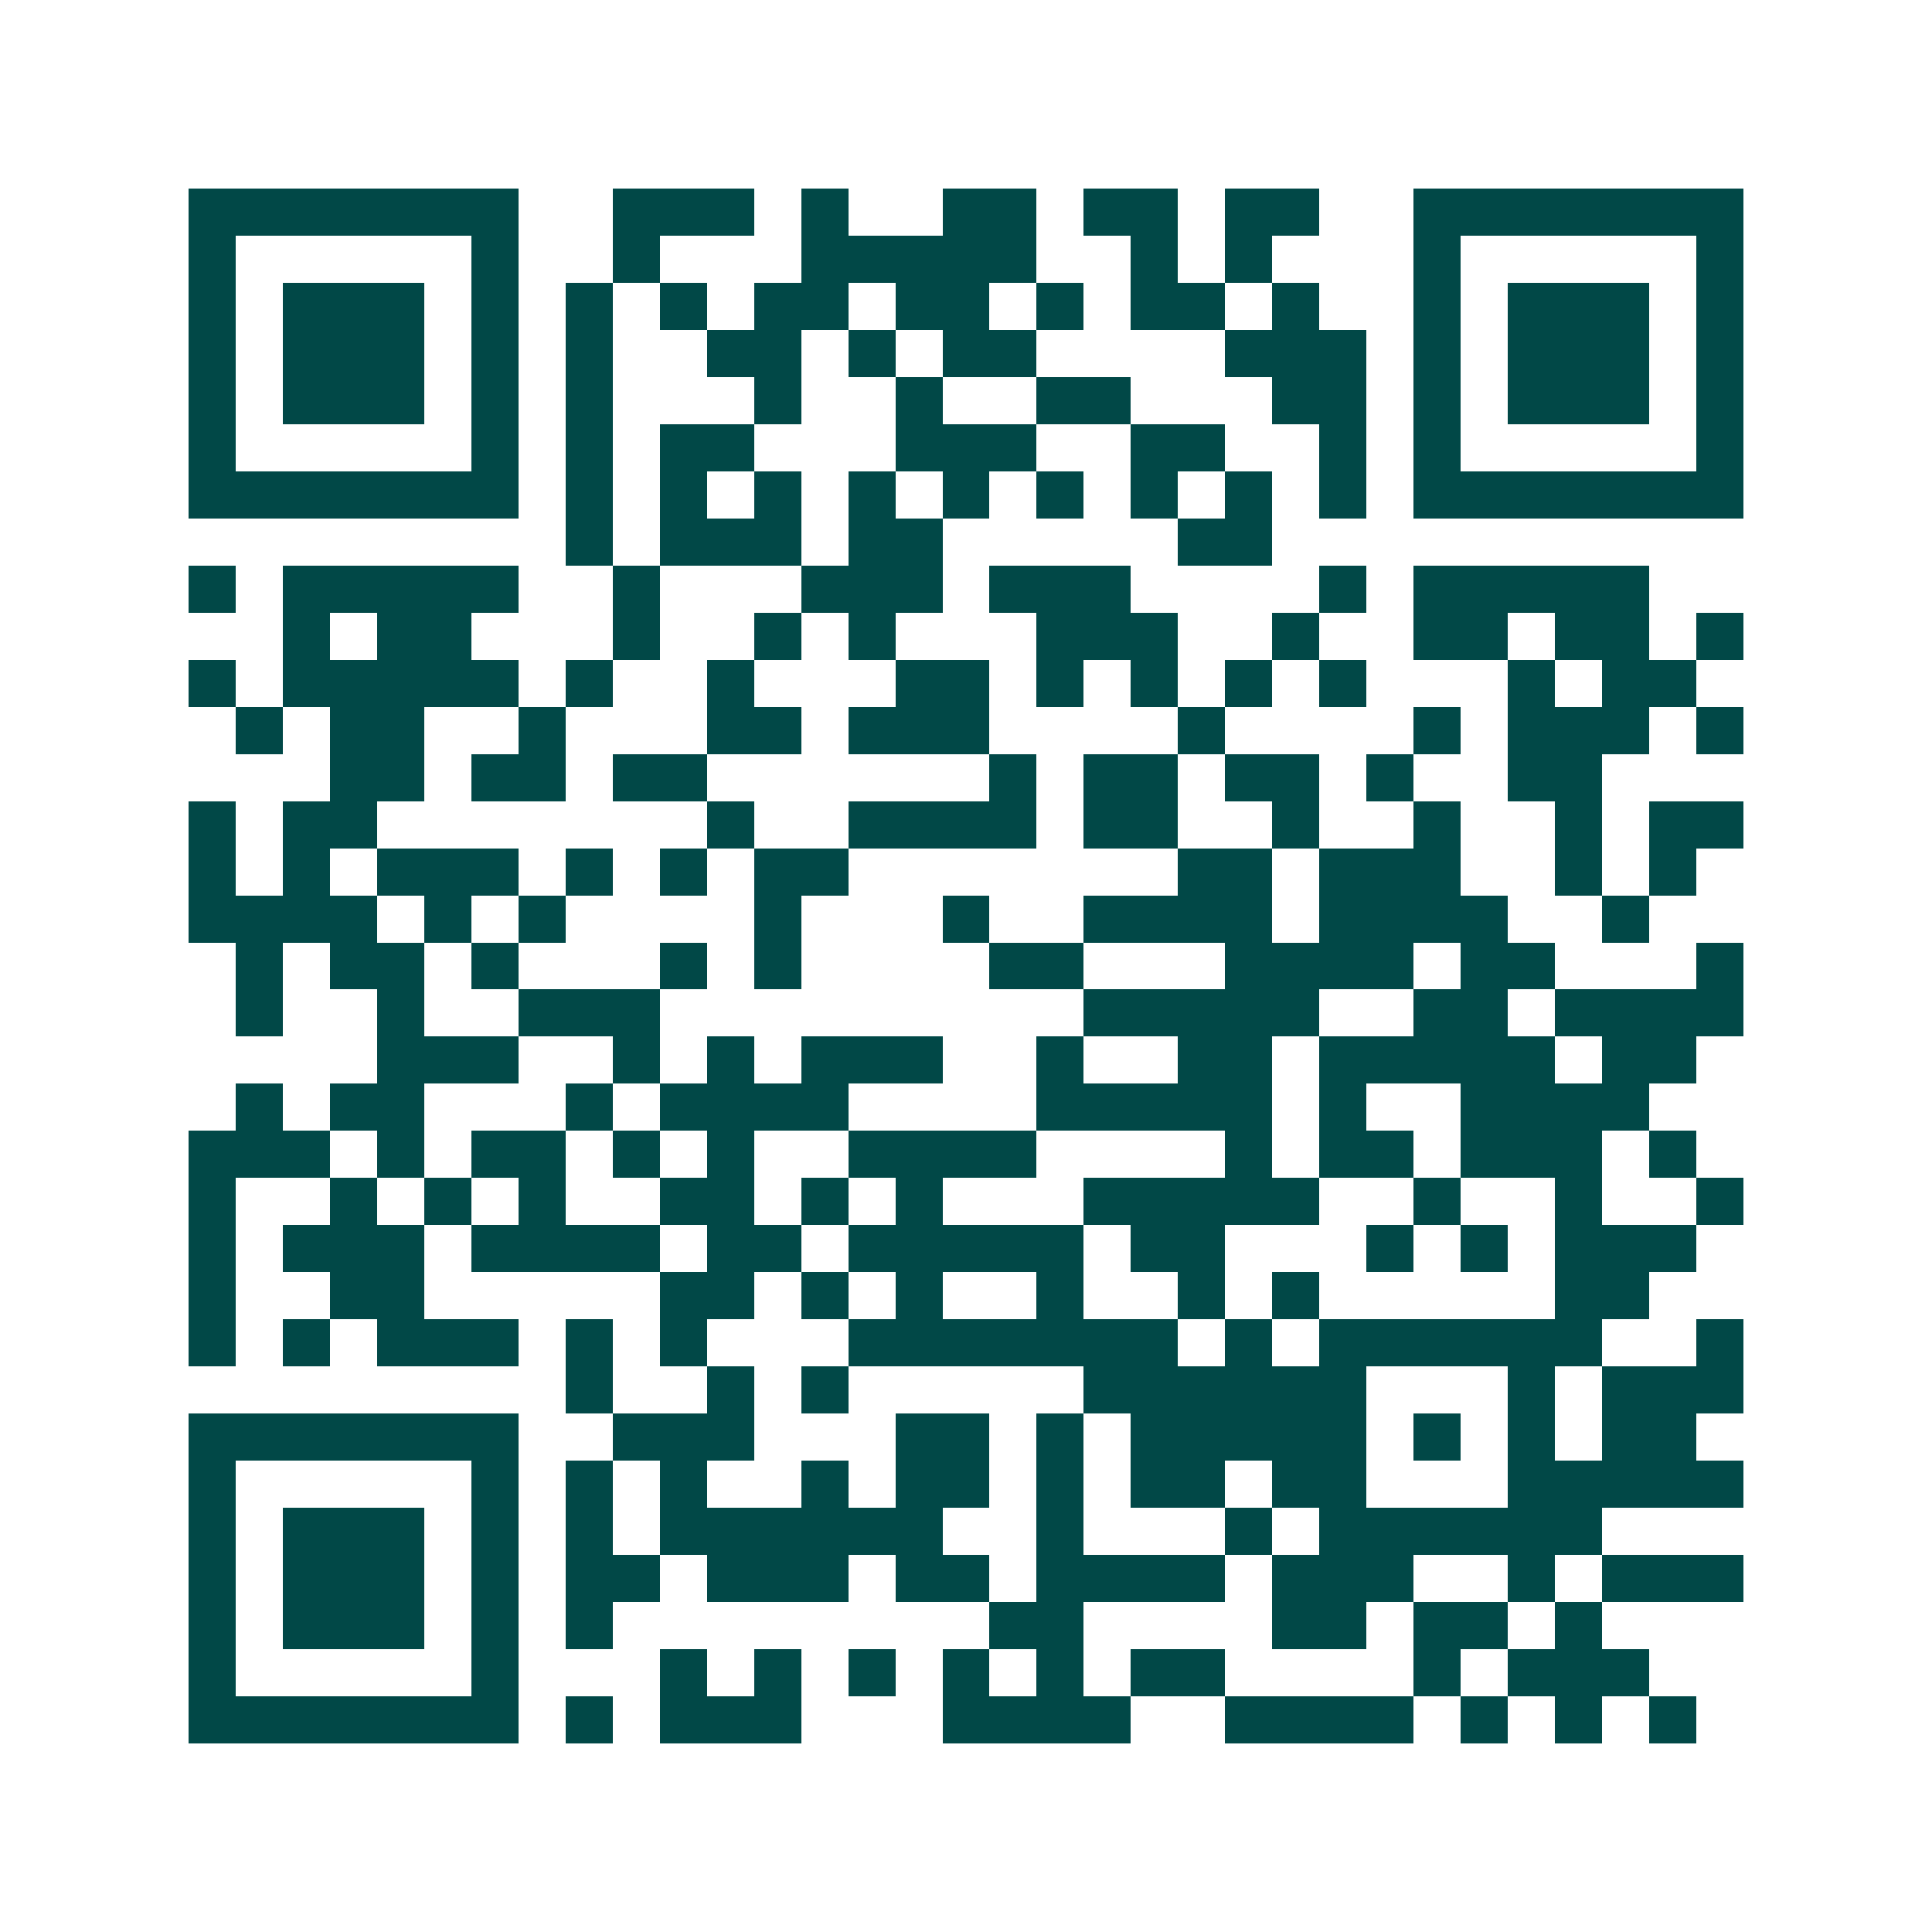 <svg xmlns="http://www.w3.org/2000/svg" width="200" height="200" viewBox="0 0 41 41" shape-rendering="crispEdges"><path fill="#ffffff" d="M0 0h41v41H0z"/><path stroke="#014847" d="M4 4.5h7m2 0h3m1 0h1m2 0h2m1 0h2m1 0h2m2 0h7M4 5.5h1m5 0h1m2 0h1m3 0h5m2 0h1m1 0h1m3 0h1m5 0h1M4 6.5h1m1 0h3m1 0h1m1 0h1m1 0h1m1 0h2m1 0h2m1 0h1m1 0h2m1 0h1m2 0h1m1 0h3m1 0h1M4 7.5h1m1 0h3m1 0h1m1 0h1m2 0h2m1 0h1m1 0h2m4 0h3m1 0h1m1 0h3m1 0h1M4 8.5h1m1 0h3m1 0h1m1 0h1m3 0h1m2 0h1m2 0h2m3 0h2m1 0h1m1 0h3m1 0h1M4 9.5h1m5 0h1m1 0h1m1 0h2m3 0h3m2 0h2m2 0h1m1 0h1m5 0h1M4 10.5h7m1 0h1m1 0h1m1 0h1m1 0h1m1 0h1m1 0h1m1 0h1m1 0h1m1 0h1m1 0h7M12 11.5h1m1 0h3m1 0h2m5 0h2M4 12.5h1m1 0h5m2 0h1m3 0h3m1 0h3m4 0h1m1 0h5M6 13.5h1m1 0h2m3 0h1m2 0h1m1 0h1m3 0h3m2 0h1m2 0h2m1 0h2m1 0h1M4 14.5h1m1 0h5m1 0h1m2 0h1m3 0h2m1 0h1m1 0h1m1 0h1m1 0h1m3 0h1m1 0h2M5 15.5h1m1 0h2m2 0h1m3 0h2m1 0h3m4 0h1m4 0h1m1 0h3m1 0h1M7 16.5h2m1 0h2m1 0h2m6 0h1m1 0h2m1 0h2m1 0h1m2 0h2M4 17.5h1m1 0h2m7 0h1m2 0h4m1 0h2m2 0h1m2 0h1m2 0h1m1 0h2M4 18.5h1m1 0h1m1 0h3m1 0h1m1 0h1m1 0h2m7 0h2m1 0h3m2 0h1m1 0h1M4 19.5h4m1 0h1m1 0h1m4 0h1m3 0h1m2 0h4m1 0h4m2 0h1M5 20.5h1m1 0h2m1 0h1m3 0h1m1 0h1m4 0h2m3 0h4m1 0h2m3 0h1M5 21.5h1m2 0h1m2 0h3m9 0h5m2 0h2m1 0h4M8 22.5h3m2 0h1m1 0h1m1 0h3m2 0h1m2 0h2m1 0h5m1 0h2M5 23.5h1m1 0h2m3 0h1m1 0h4m4 0h5m1 0h1m2 0h4M4 24.5h3m1 0h1m1 0h2m1 0h1m1 0h1m2 0h4m4 0h1m1 0h2m1 0h3m1 0h1M4 25.5h1m2 0h1m1 0h1m1 0h1m2 0h2m1 0h1m1 0h1m3 0h5m2 0h1m2 0h1m2 0h1M4 26.5h1m1 0h3m1 0h4m1 0h2m1 0h5m1 0h2m3 0h1m1 0h1m1 0h3M4 27.5h1m2 0h2m5 0h2m1 0h1m1 0h1m2 0h1m2 0h1m1 0h1m5 0h2M4 28.5h1m1 0h1m1 0h3m1 0h1m1 0h1m3 0h7m1 0h1m1 0h6m2 0h1M12 29.5h1m2 0h1m1 0h1m5 0h6m3 0h1m1 0h3M4 30.5h7m2 0h3m3 0h2m1 0h1m1 0h5m1 0h1m1 0h1m1 0h2M4 31.5h1m5 0h1m1 0h1m1 0h1m2 0h1m1 0h2m1 0h1m1 0h2m1 0h2m3 0h5M4 32.5h1m1 0h3m1 0h1m1 0h1m1 0h6m2 0h1m3 0h1m1 0h6M4 33.5h1m1 0h3m1 0h1m1 0h2m1 0h3m1 0h2m1 0h4m1 0h3m2 0h1m1 0h3M4 34.5h1m1 0h3m1 0h1m1 0h1m8 0h2m4 0h2m1 0h2m1 0h1M4 35.5h1m5 0h1m3 0h1m1 0h1m1 0h1m1 0h1m1 0h1m1 0h2m4 0h1m1 0h3M4 36.5h7m1 0h1m1 0h3m3 0h4m2 0h4m1 0h1m1 0h1m1 0h1"/></svg>
